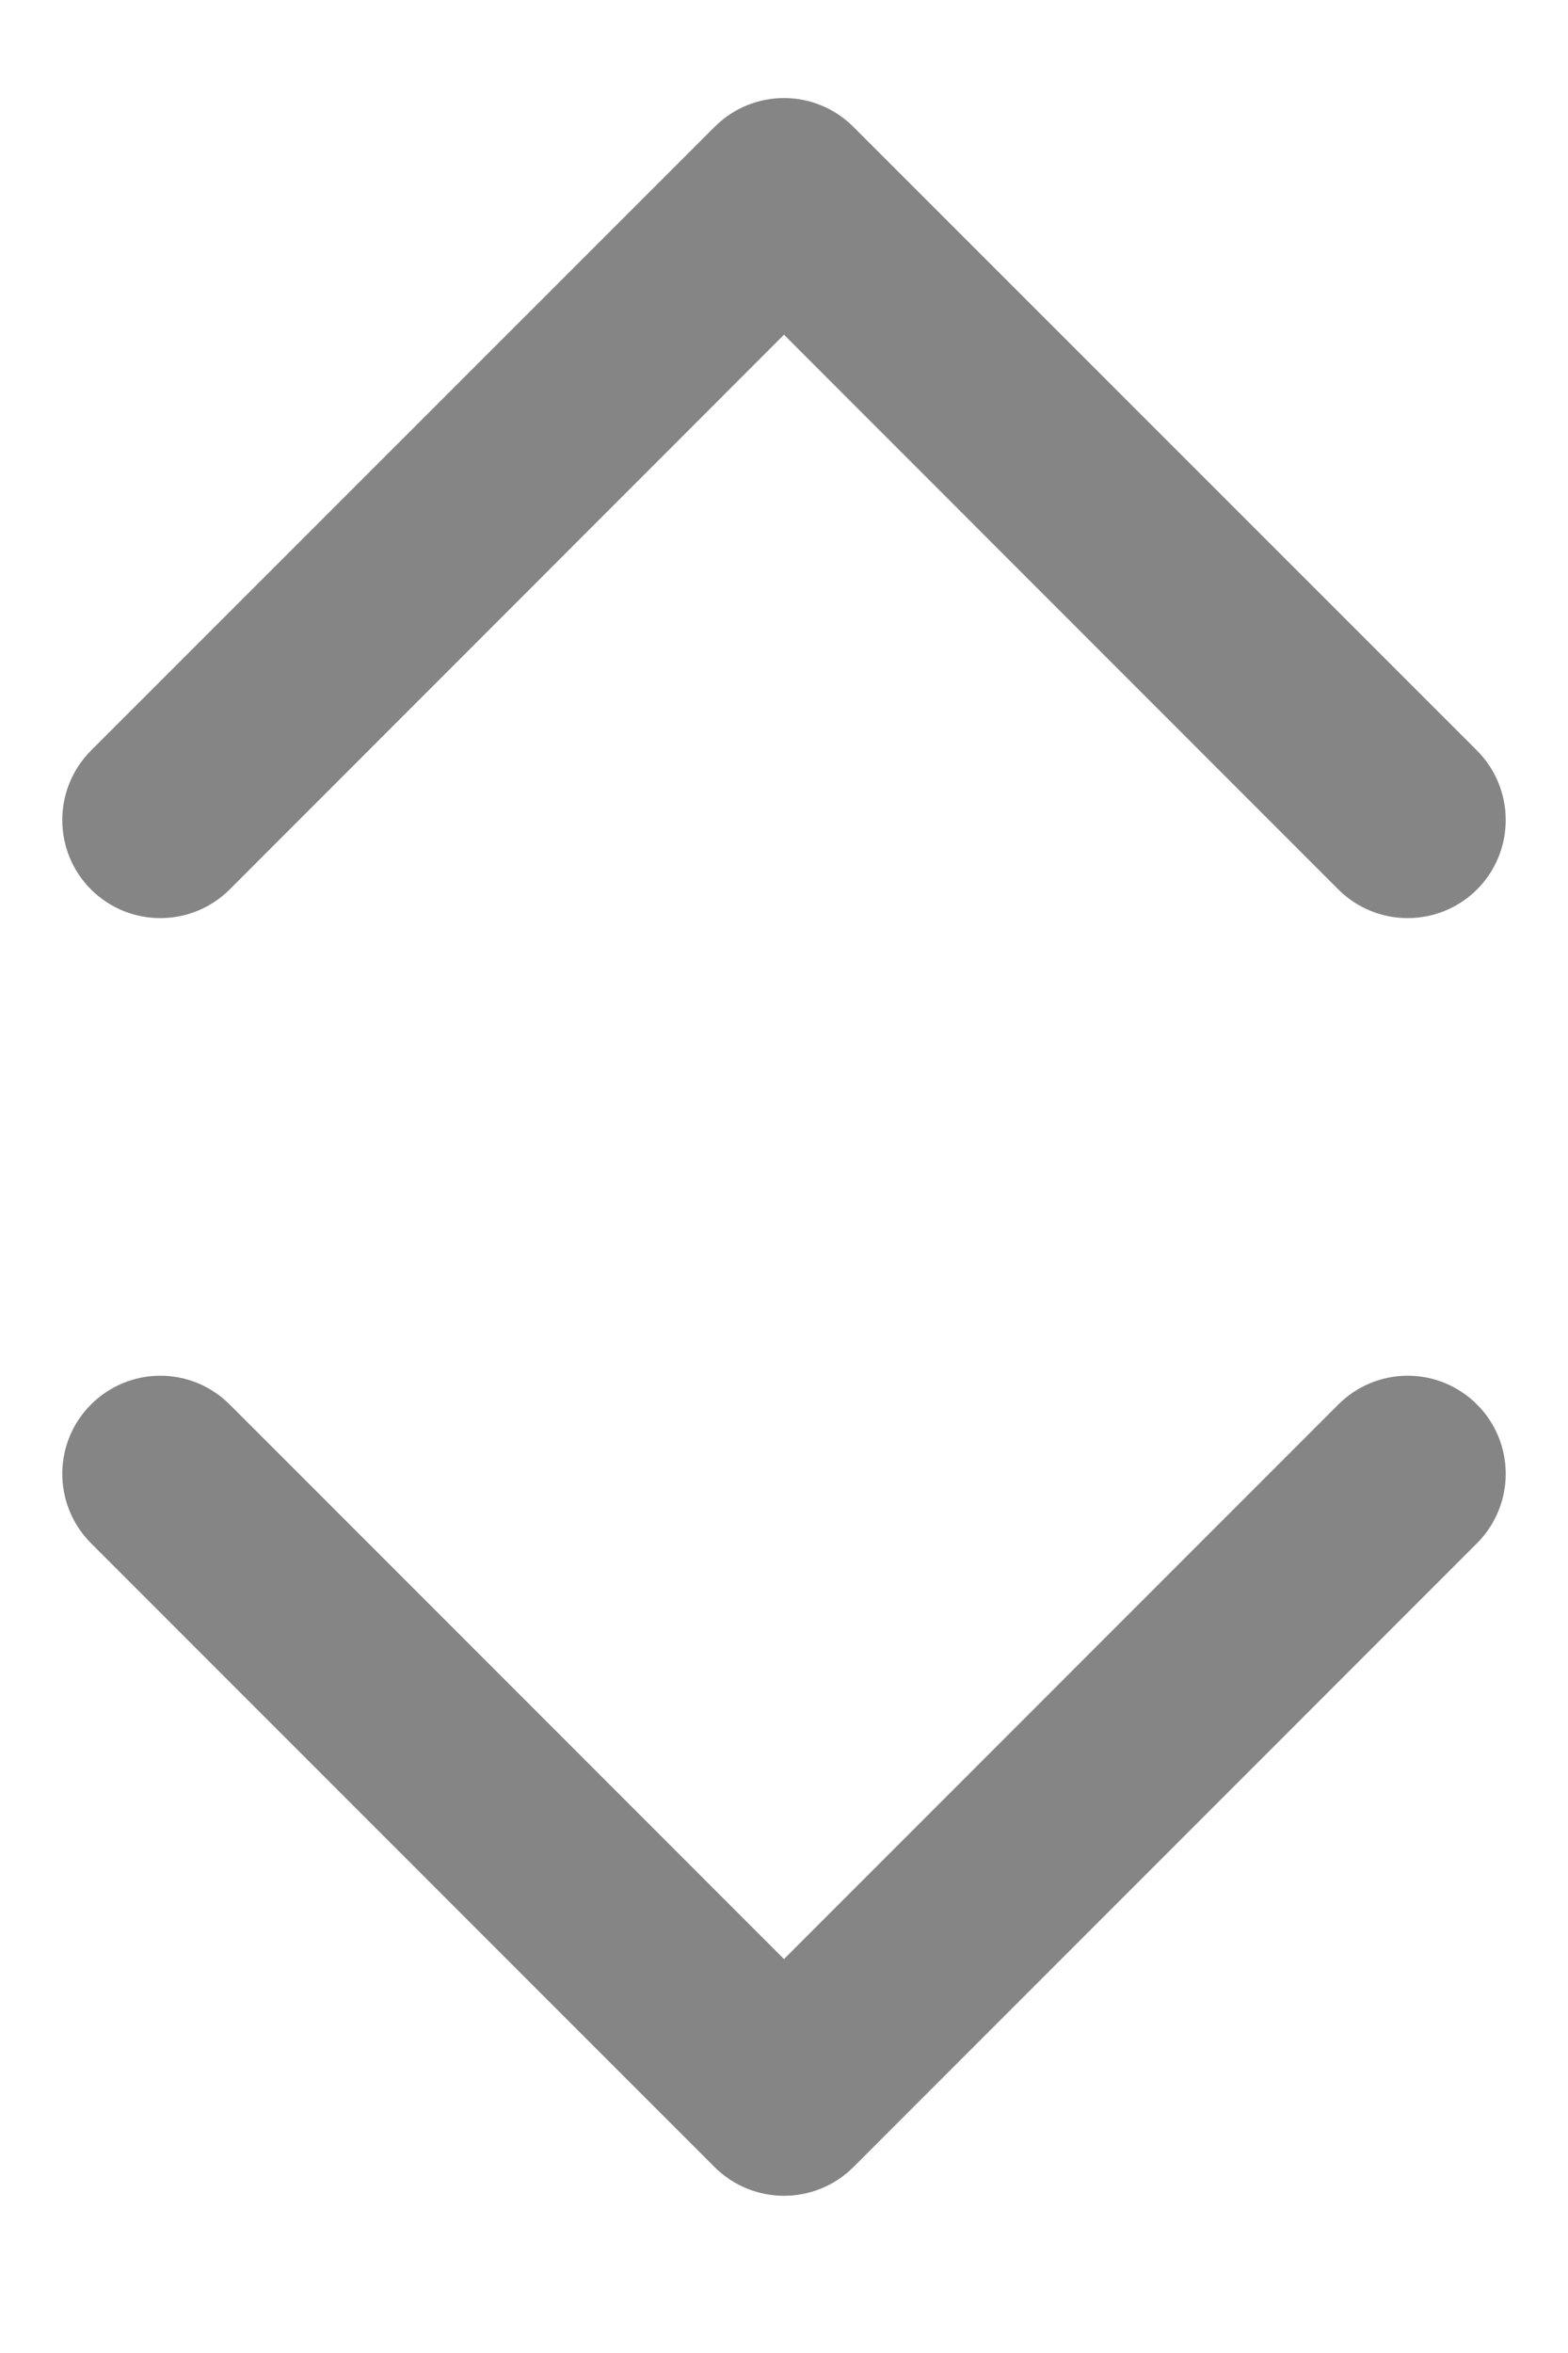 <svg width="8" height="12" viewBox="0 0 8 12" fill="none" xmlns="http://www.w3.org/2000/svg">
<path d="M3.646 0.647C3.842 0.451 4.158 0.451 4.354 0.647L7.536 3.828C7.731 4.024 7.731 4.34 7.536 4.536C7.34 4.731 7.024 4.731 6.828 4.536L4 1.707L1.172 4.536C0.976 4.731 0.66 4.731 0.464 4.536C0.269 4.34 0.269 4.024 0.464 3.828L3.646 0.647ZM3.5 1.349V1H4.5V1.349H3.5Z" fill="#5B5B5B" fill-opacity="0.74"/>
<path d="M4.354 11.052C4.158 11.247 3.842 11.247 3.646 11.052L0.464 7.87C0.269 7.674 0.269 7.358 0.464 7.163C0.66 6.967 0.976 6.967 1.172 7.163L4 9.991L6.828 7.163C7.024 6.967 7.34 6.967 7.536 7.163C7.731 7.358 7.731 7.674 7.536 7.87L4.354 11.052ZM4.5 10.349V10.698H3.5V10.349H4.5Z" fill="#5B5B5B" fill-opacity="0.74"/>
</svg>
